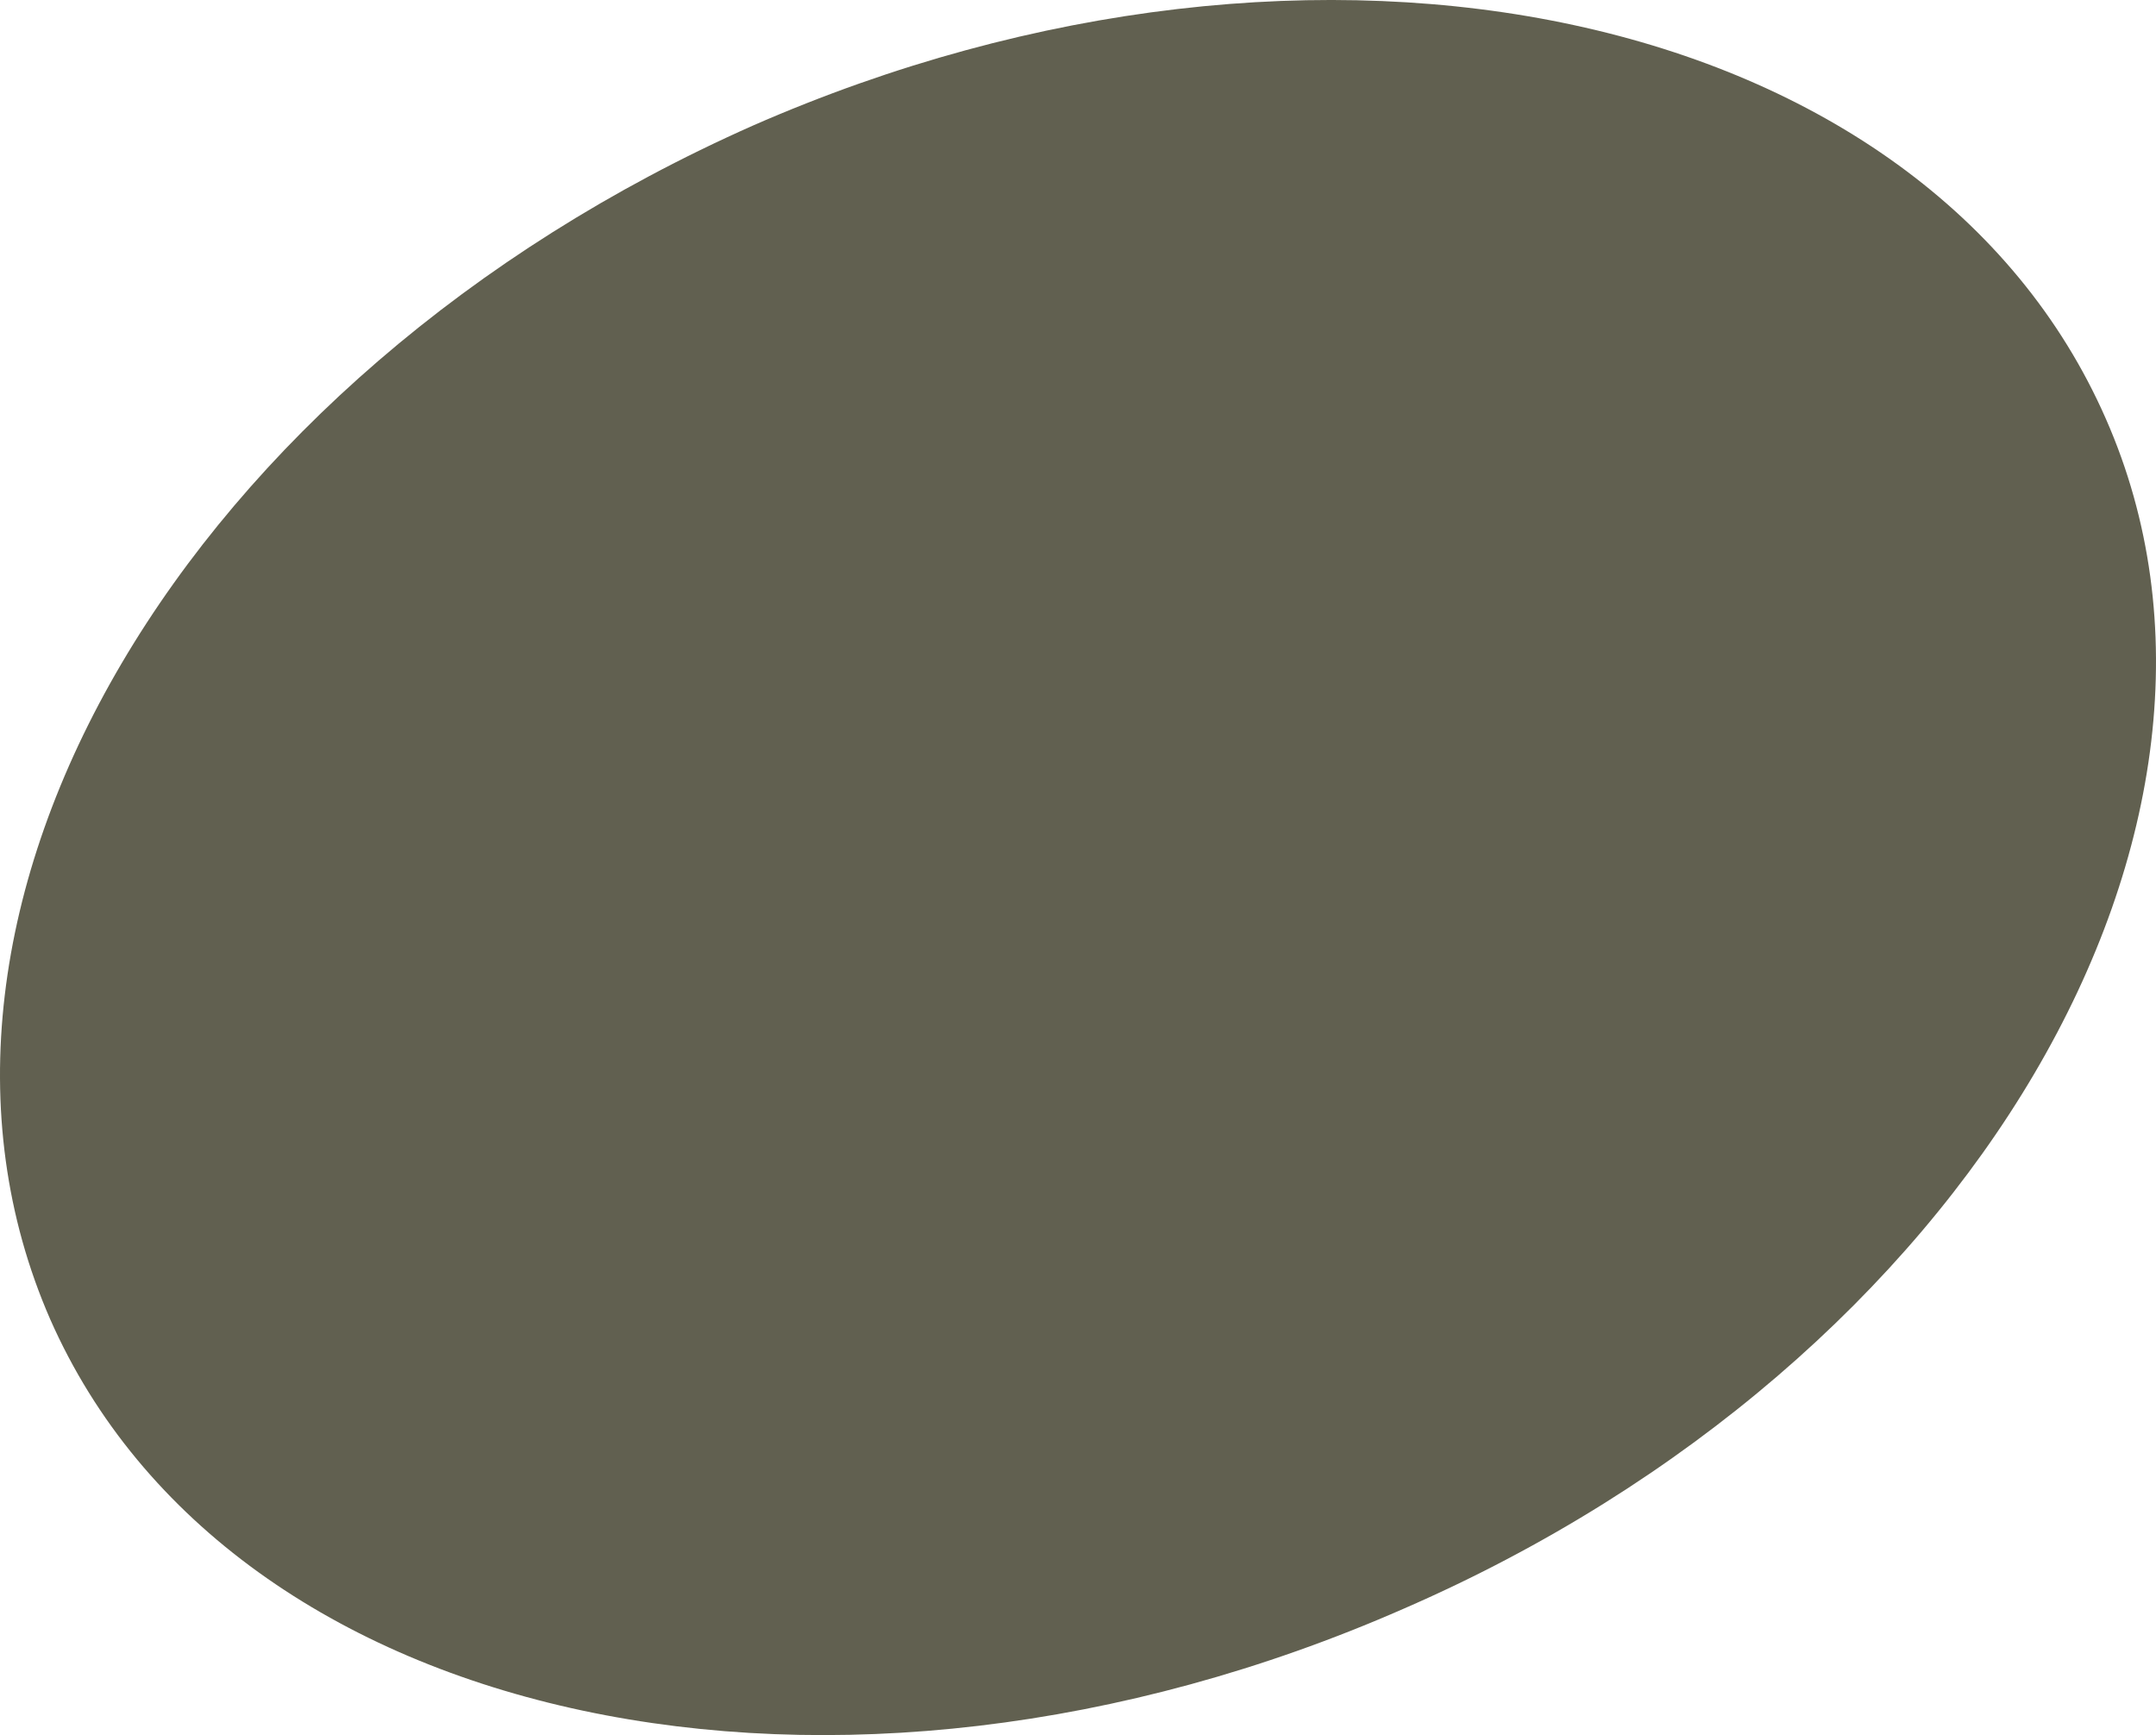 <svg xmlns="http://www.w3.org/2000/svg" id="uuid-0ccf5475-00cb-41a6-adab-51b69d7142f0" viewBox="0 0 250.15 201.33"><g id="uuid-a87c48df-a4d8-4316-af8f-c283253f0913"><path d="m87.34,14.58C21.52,43.77-14.92,105.57,5.82,153.07c20.93,47.5,91.38,62.4,157.01,33.61,65.8-28.59,102.24-90.99,81.5-138.09C223.39.89,152.95-14.19,87.34,14.58" fill="#616050" stroke-width="0"></path></g></svg>